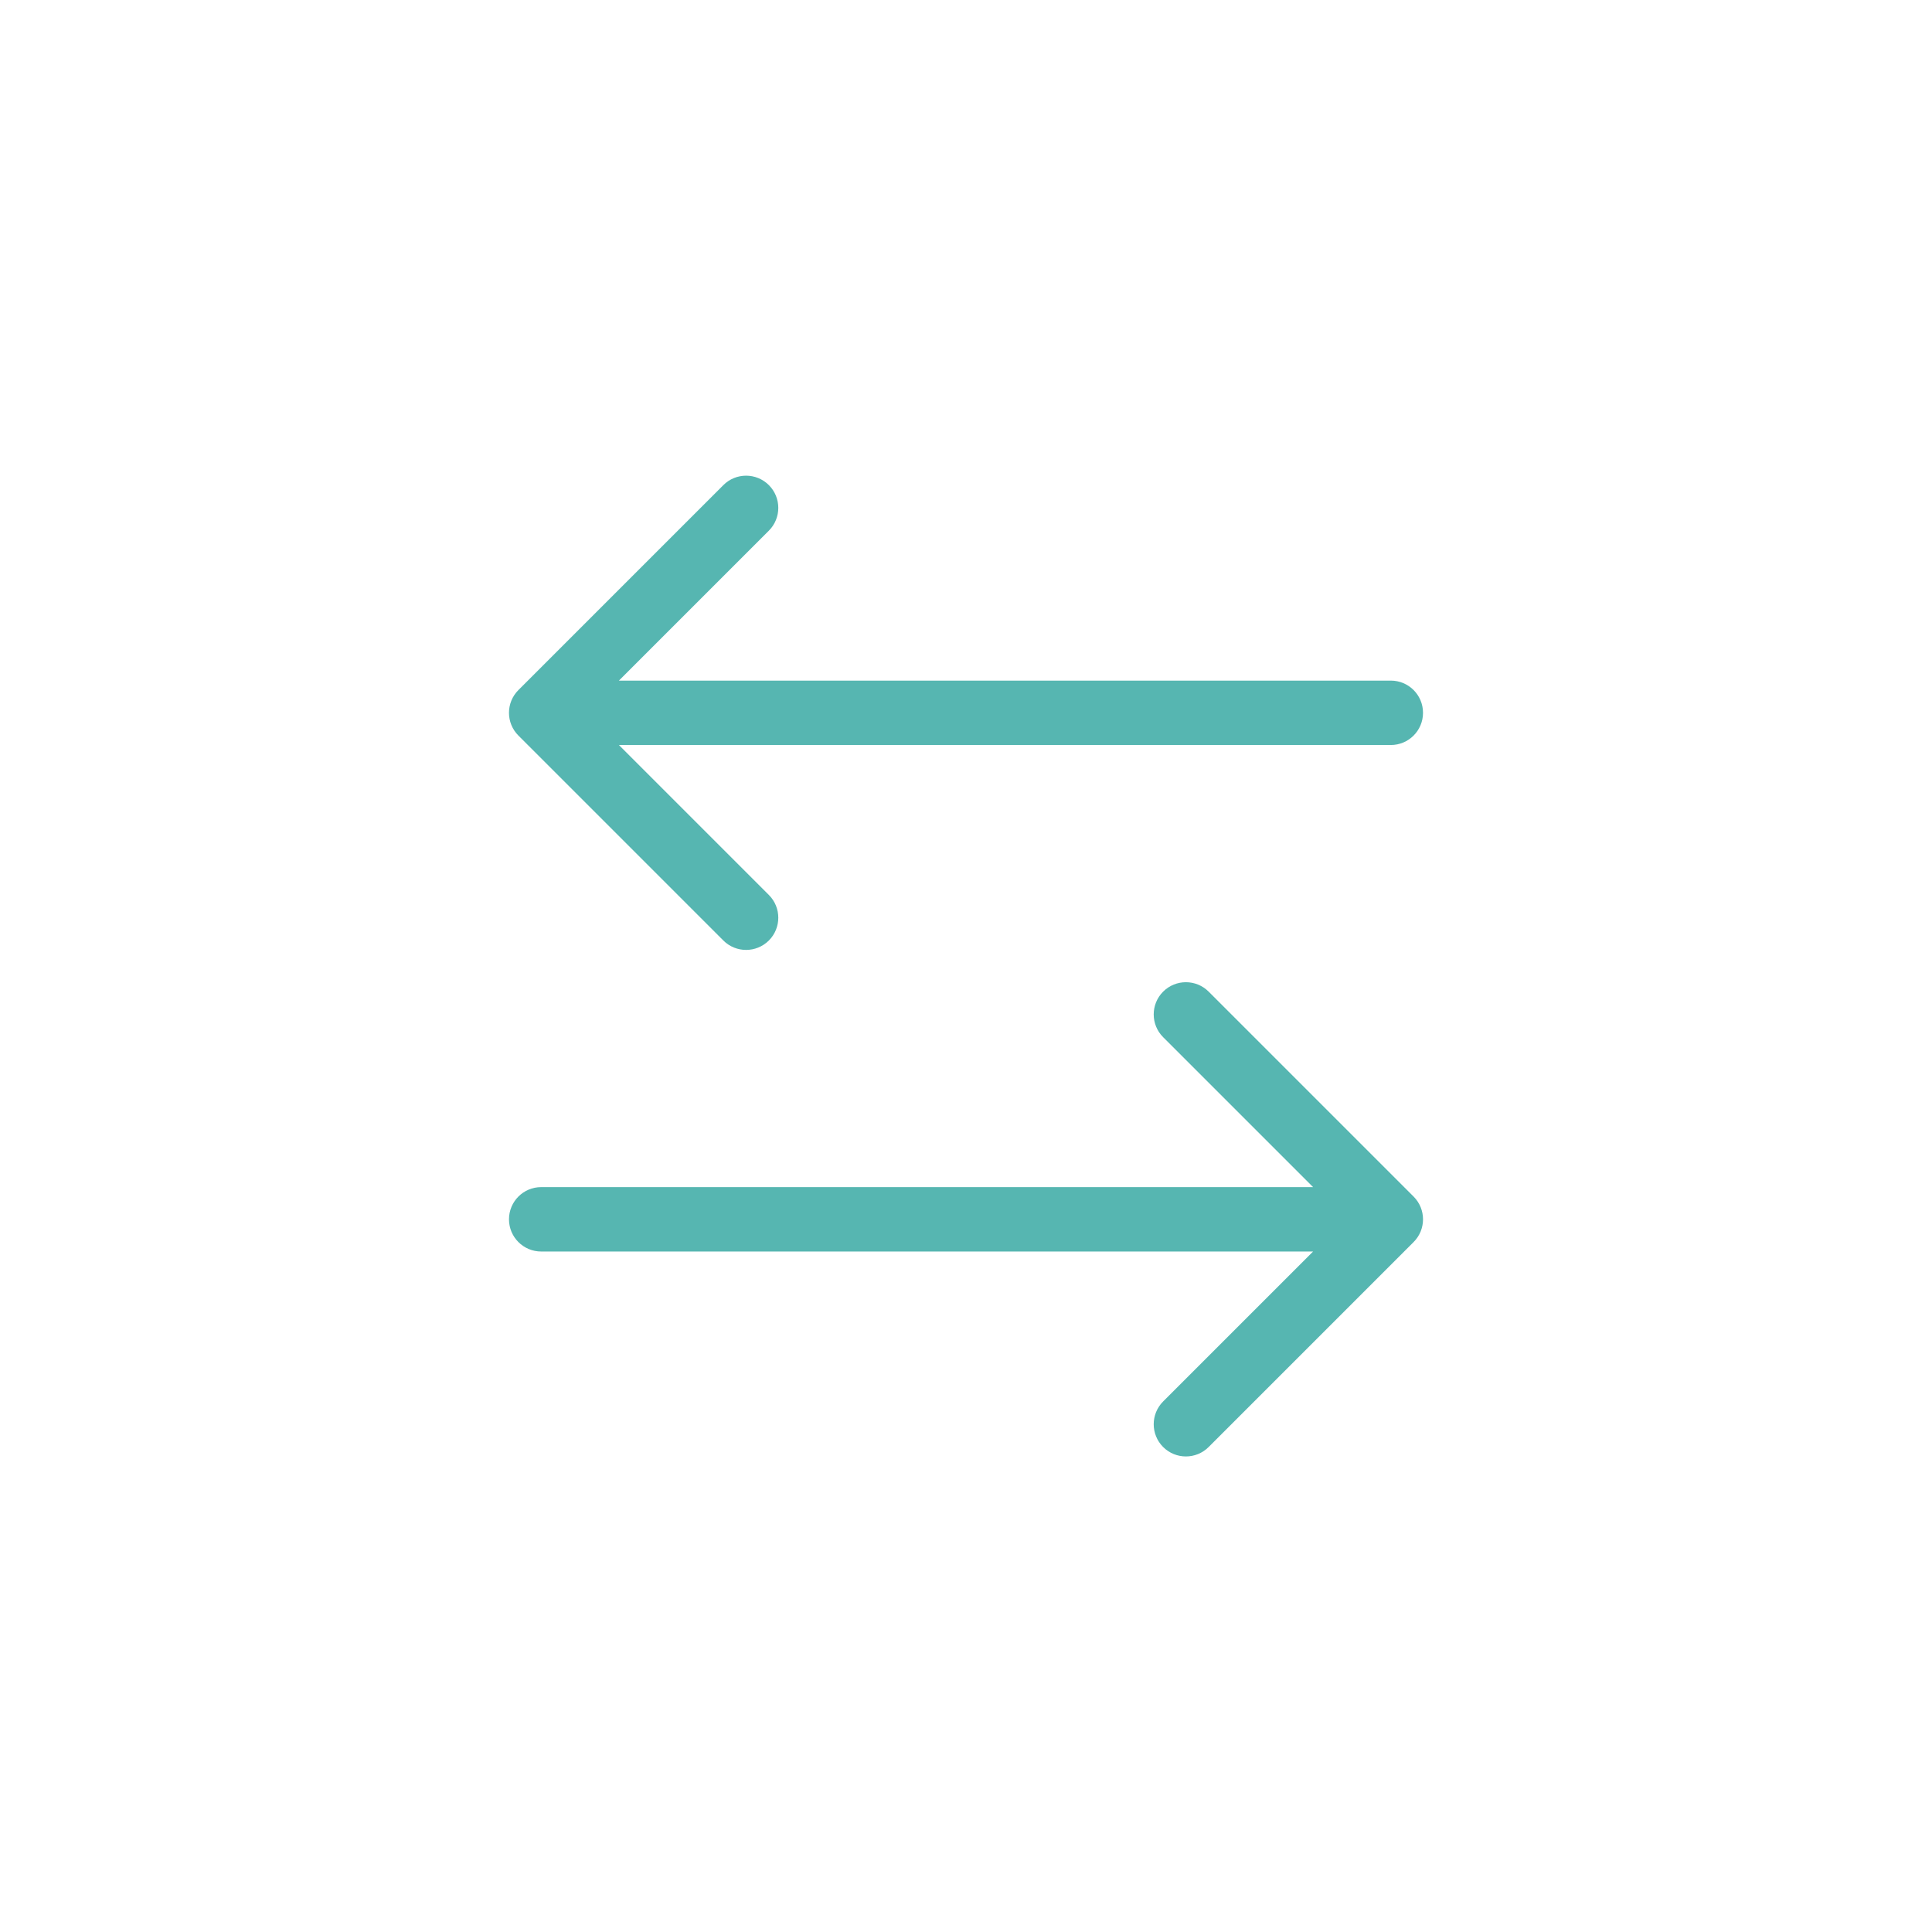 <svg width="60" height="60" viewBox="0 0 60 60" fill="none" xmlns="http://www.w3.org/2000/svg">
<path d="M43.193 23.137C43.746 23.137 44.193 22.689 44.193 22.137C44.193 21.584 43.746 21.137 43.193 21.137V23.137ZM16.1 21.43C15.709 21.82 15.709 22.453 16.1 22.844L22.464 29.208C22.854 29.598 23.487 29.598 23.878 29.208C24.268 28.817 24.268 28.184 23.878 27.794L18.221 22.137L23.878 16.48C24.268 16.089 24.268 15.456 23.878 15.066C23.487 14.675 22.854 14.675 22.464 15.066L16.1 21.43ZM43.193 21.137L16.807 21.137V23.137L43.193 23.137V21.137Z" fill="#56B6B1"/>
<path d="M16.807 36.867C16.254 36.867 15.807 37.315 15.807 37.867C15.807 38.419 16.254 38.867 16.807 38.867V36.867ZM43.9 38.574C44.291 38.184 44.291 37.551 43.9 37.16L37.536 30.796C37.146 30.406 36.513 30.406 36.122 30.796C35.732 31.187 35.732 31.82 36.122 32.21L41.779 37.867L36.122 43.524C35.732 43.915 35.732 44.548 36.122 44.938C36.513 45.329 37.146 45.329 37.536 44.938L43.9 38.574ZM16.807 38.867H43.193V36.867H16.807V38.867Z" fill="#56B6B1"/>
</svg>

